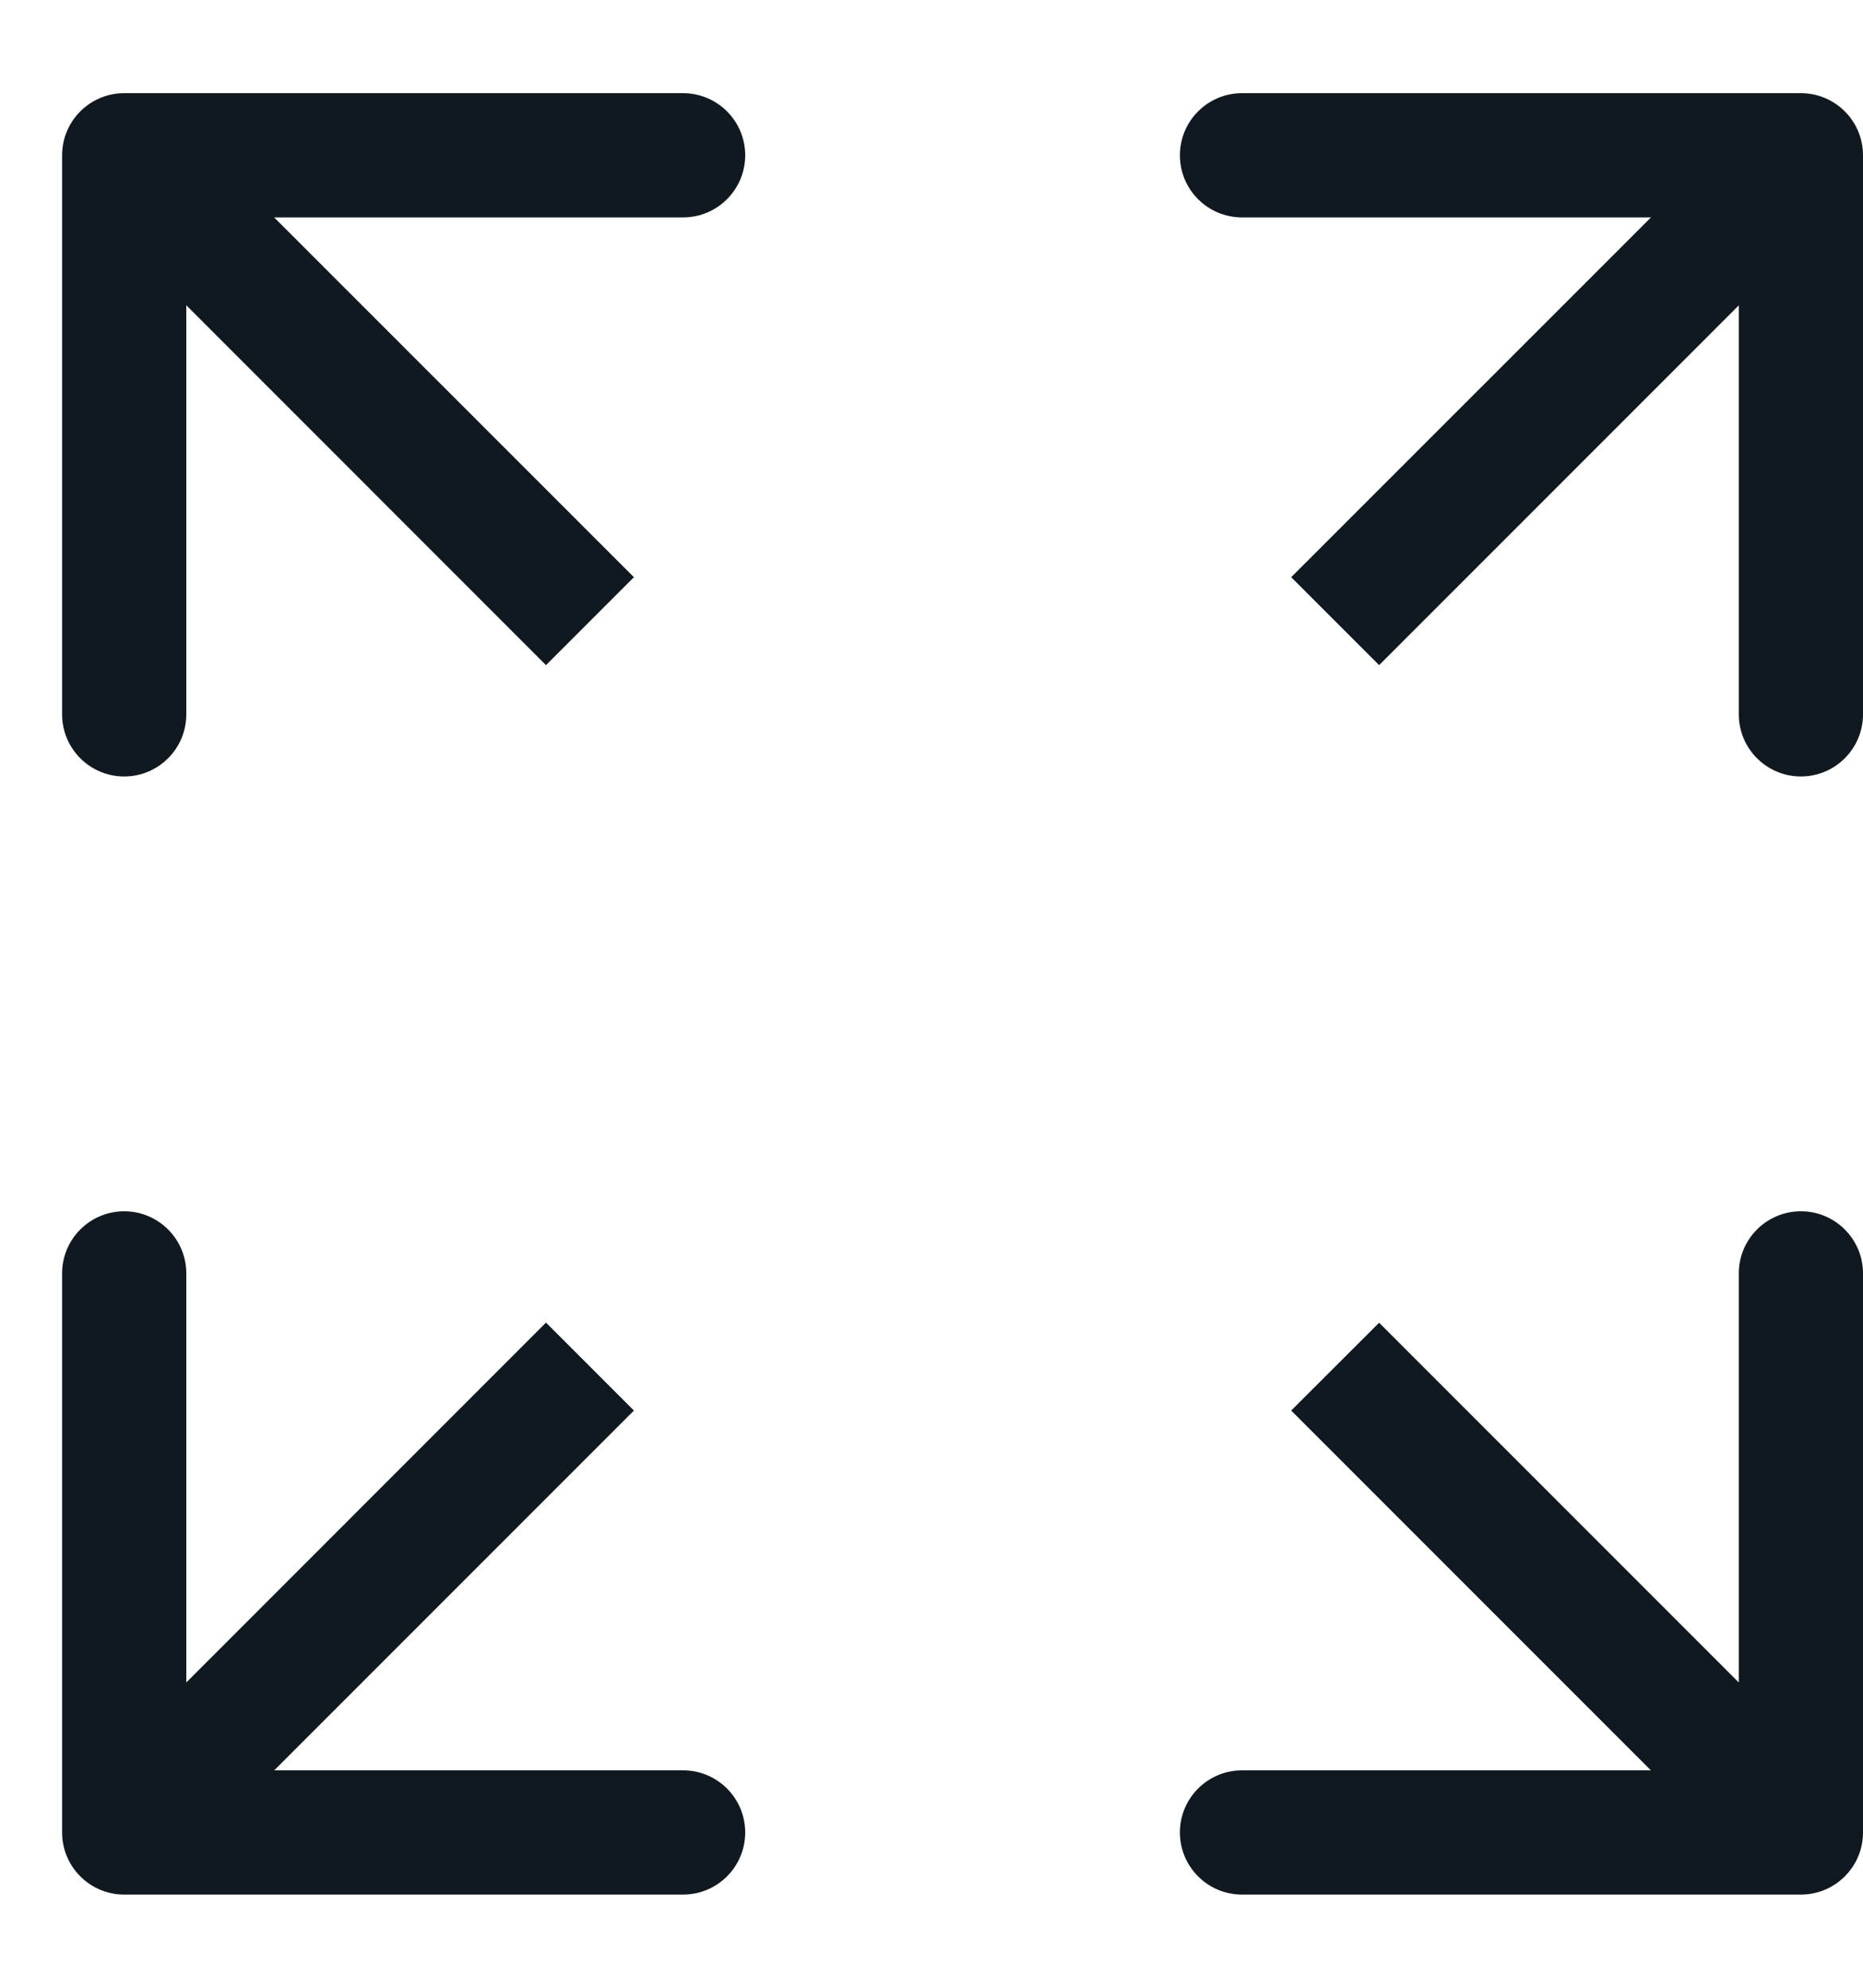 <?xml version="1.0" encoding="UTF-8"?> <svg xmlns="http://www.w3.org/2000/svg" width="15" height="16" viewBox="0 0 15 16" fill="none"> <path d="M1 0.75C0.724 0.75 0.5 0.974 0.5 1.25L0.5 5.75C0.5 6.026 0.724 6.25 1 6.25C1.276 6.25 1.5 6.026 1.5 5.75V1.75L5.5 1.75C5.776 1.75 6 1.526 6 1.25C6 0.974 5.776 0.75 5.5 0.75L1 0.75ZM5.104 4.646L1.354 0.897L0.647 1.604L4.396 5.354L5.104 4.646Z" fill="#111920"></path> <path d="M1 15.25C0.724 15.25 0.5 15.026 0.5 14.75L0.5 10.25C0.5 9.974 0.724 9.75 1 9.75C1.276 9.75 1.5 9.974 1.5 10.25V14.25L5.5 14.25C5.776 14.25 6 14.474 6 14.75C6 15.026 5.776 15.25 5.5 15.25L1 15.25ZM5.104 11.354L1.354 15.104L0.647 14.396L4.396 10.646L5.104 11.354Z" fill="#111920"></path> <path d="M14.5 0.75C14.776 0.75 15 0.974 15 1.25L15 5.75C15 6.026 14.776 6.25 14.5 6.25C14.224 6.25 14 6.026 14 5.75V1.75L10 1.75C9.724 1.75 9.5 1.526 9.5 1.25C9.5 0.974 9.724 0.75 10 0.75L14.5 0.75ZM10.396 4.646L14.146 0.897L14.854 1.604L11.104 5.354L10.396 4.646Z" fill="#111920"></path> <path d="M14.5 15.25C14.776 15.25 15 15.026 15 14.75L15 10.25C15 9.974 14.776 9.75 14.5 9.75C14.224 9.75 14 9.974 14 10.25V14.25L10 14.25C9.724 14.25 9.5 14.474 9.5 14.75C9.5 15.026 9.724 15.25 10 15.25L14.5 15.25ZM10.396 11.354L14.146 15.104L14.854 14.397L11.104 10.647L10.396 11.354Z" fill="#111920"></path> </svg> 